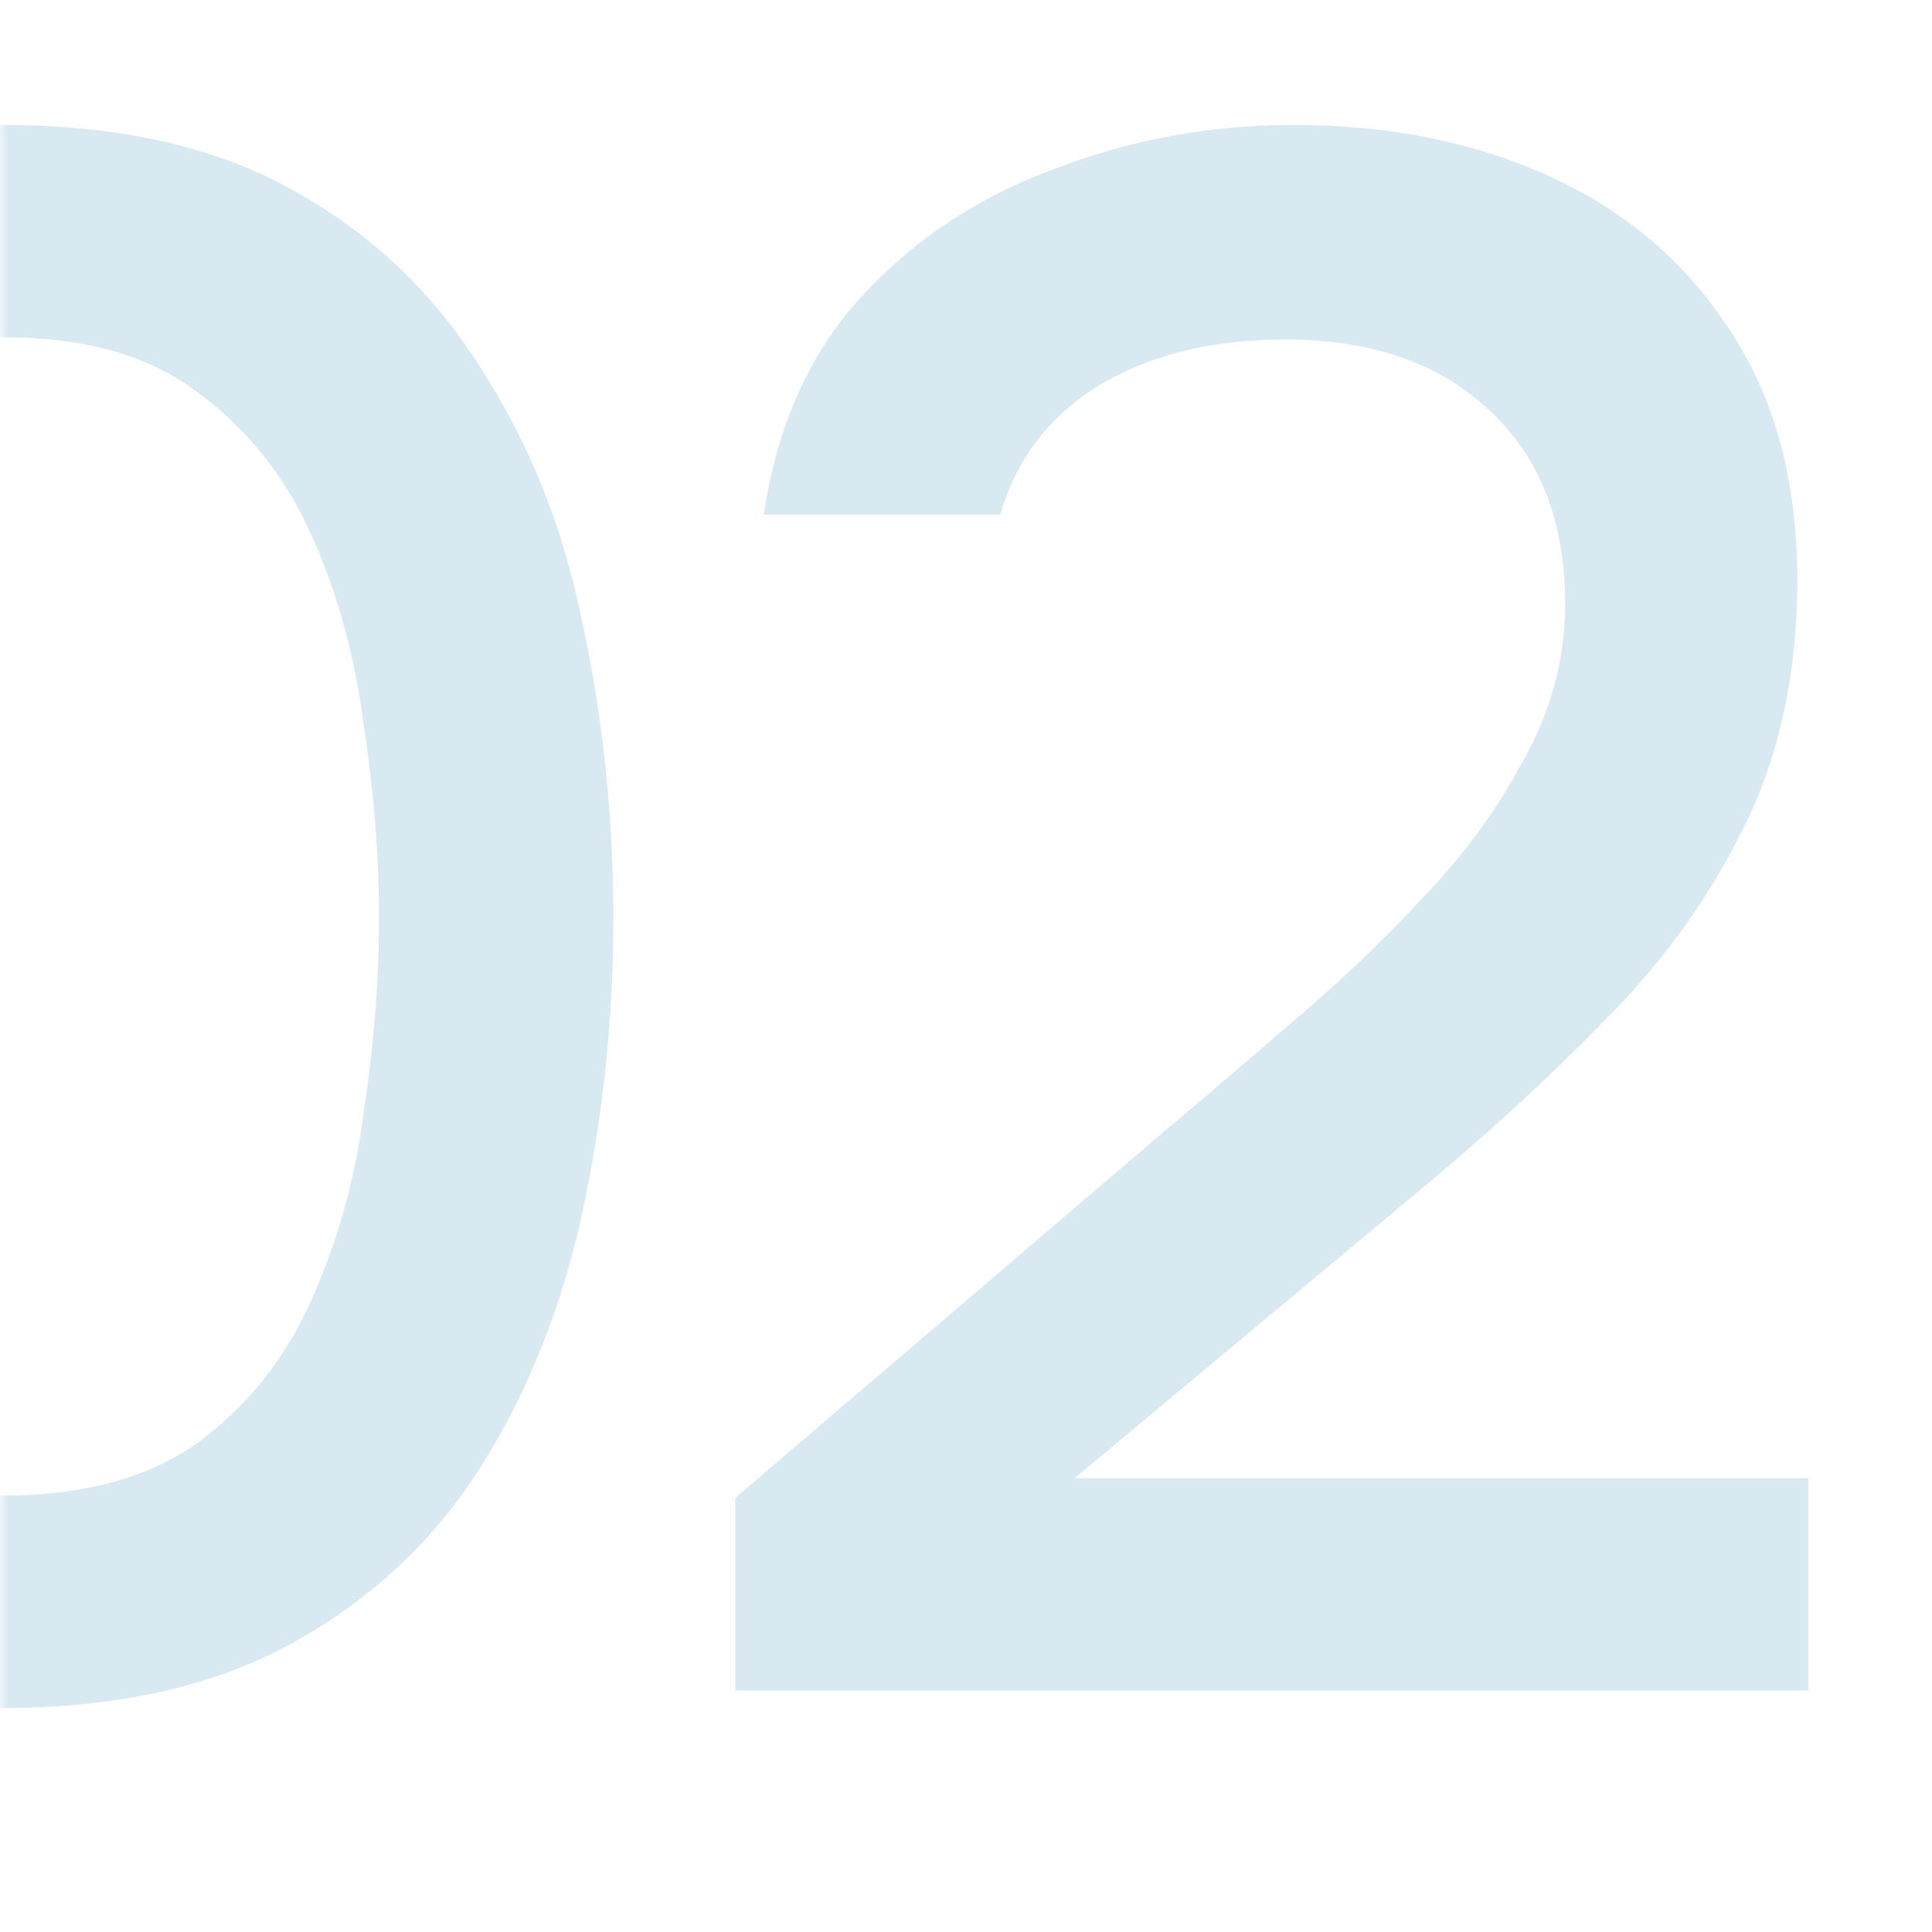 <svg width="120" height="120" viewBox="0 0 120 120" fill="none" xmlns="http://www.w3.org/2000/svg">
<g clip-path="url(#clip0_4258_3030)">
<mask id="mask0_4258_3030" style="mask-type:luminance" maskUnits="userSpaceOnUse" x="0" y="0" width="120" height="120">
<path d="M120 0H0V120H120V0Z" fill="white"/>
</mask>
<g mask="url(#mask0_4258_3030)">
<path d="M45.672 105V93.032L72.736 69.912C75.003 68.008 77.496 65.877 80.216 63.52C83.027 61.163 85.701 58.624 88.24 55.904C90.869 53.184 93 50.282 94.632 47.2C96.355 44.117 97.216 40.898 97.216 37.544C97.216 32.376 95.629 28.341 92.456 25.44C89.373 22.538 85.157 21.088 79.808 21.088C75.275 21.088 71.421 22.04 68.248 23.944C65.165 25.848 63.125 28.523 62.128 31.968H47.44C48.256 26.437 50.296 21.904 53.56 18.368C56.824 14.832 60.813 12.203 65.528 10.48C70.243 8.666 75.184 7.76 80.352 7.76C86.336 7.76 91.685 8.848 96.4 11.024C101.115 13.2 104.832 16.419 107.552 20.68C110.272 24.851 111.632 29.973 111.632 36.048C111.632 41.76 110.544 46.837 108.368 51.28C106.192 55.722 103.291 59.757 99.664 63.384C96.128 67.01 92.275 70.546 88.104 73.992L66.752 91.808H112.312V105H45.672Z" fill="#D8E9F1"/>
<path d="M0 106.088C0.05 106.088 0.101 106.088 0.151 106.088C7.314 106.088 13.343 104.728 18.239 102.008C23.135 99.288 27.034 95.616 29.935 90.992C32.836 86.368 34.922 81.109 36.191 75.216C37.46 69.323 38.095 63.248 38.095 56.992C38.095 50.736 37.46 44.661 36.191 38.768C35.012 32.874 32.927 27.616 29.935 22.992C27.034 18.277 23.135 14.56 18.239 11.84C13.434 9.12 7.404 7.76 0.151 7.76C0.101 7.76 0.05 7.76 0 7.76V20.953C0.095 20.952 0.191 20.952 0.287 20.952C5.274 20.952 9.263 22.085 12.255 24.352C15.338 26.619 17.695 29.565 19.327 33.192C20.959 36.819 22.047 40.763 22.591 45.024C23.226 49.194 23.543 53.184 23.543 56.992C23.543 60.891 23.226 64.925 22.591 69.096C22.047 73.266 20.959 77.165 19.327 80.792C17.695 84.418 15.338 87.365 12.255 89.632C9.172 91.808 5.138 92.896 0.151 92.896C0.101 92.896 0.05 92.896 0 92.895V106.088Z" fill="#D8E9F1"/>
</g>
</g>
<defs>
<clipPath id="clip0_4258_3030">
<rect width="120" height="120" fill="white"/>
</clipPath>
</defs>
</svg>
